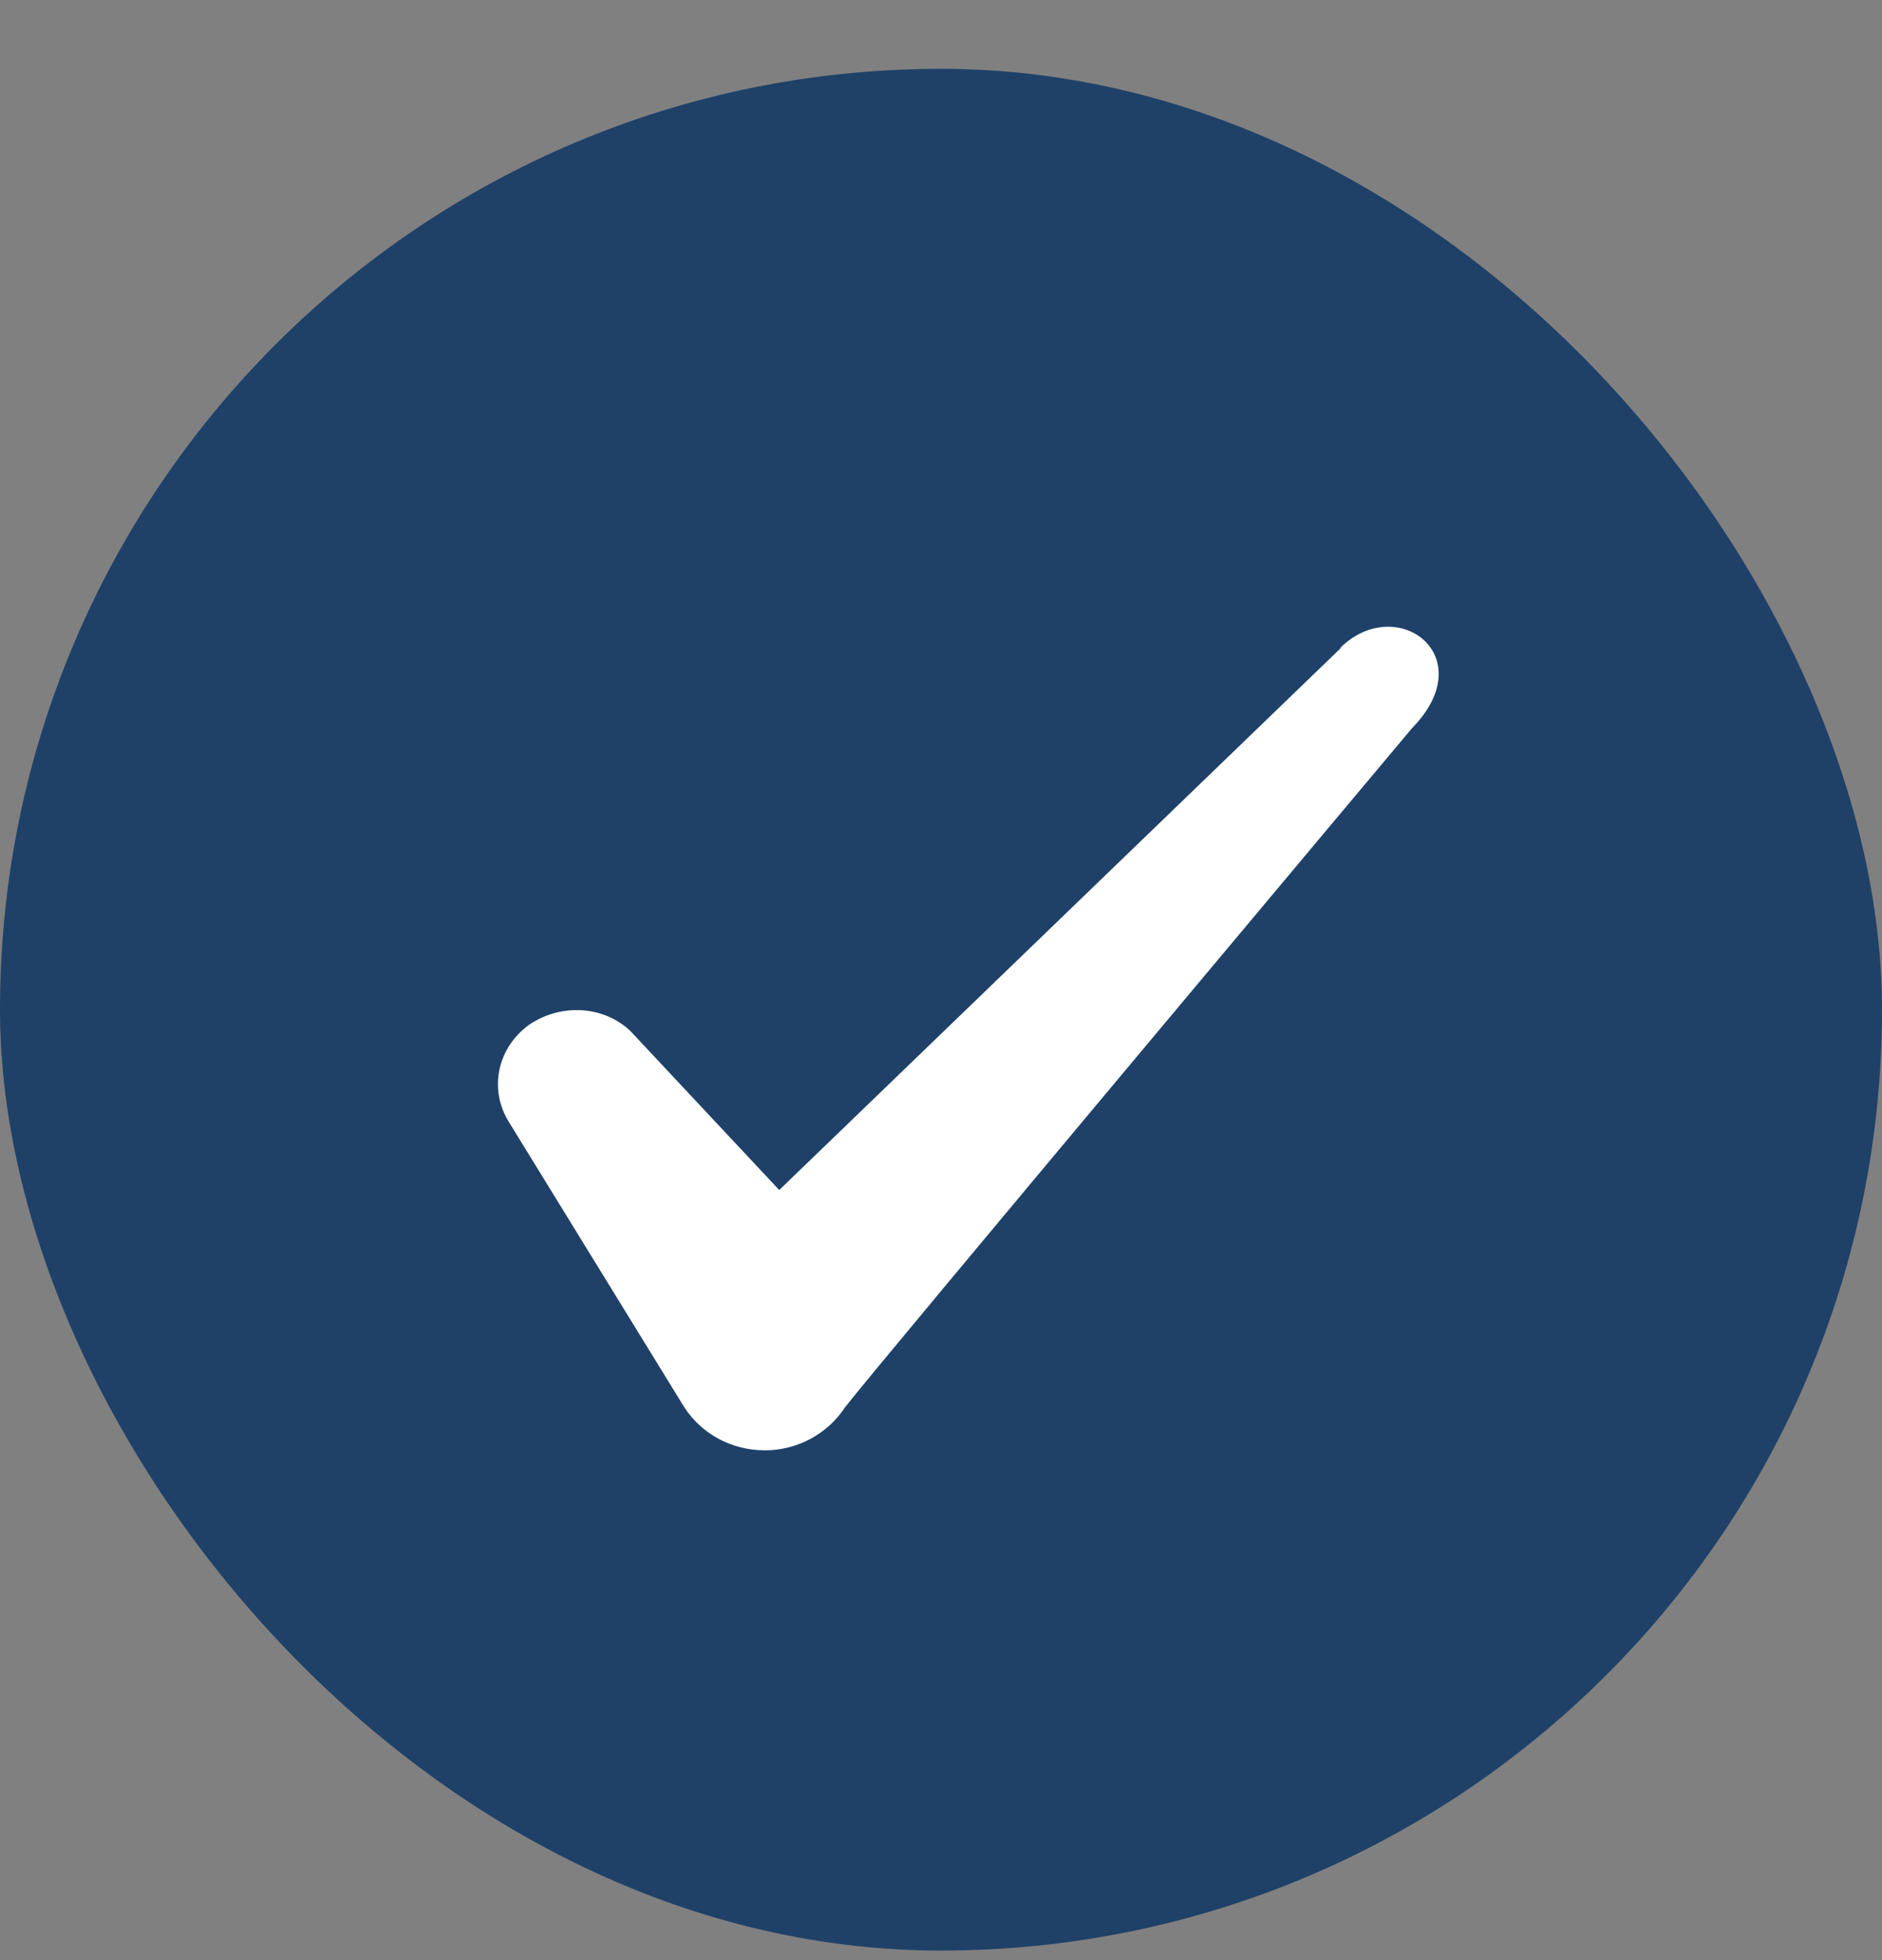 <svg width="24" height="25" viewBox="0 0 24 25" fill="none" xmlns="http://www.w3.org/2000/svg">
<rect x="0" y="0" width="24" height="25" fill="#808080" stroke="none"/>
<rect y="0.878" width="24" height="24" rx="12" fill="#1F4168"/>
<path fill-rule="evenodd" clip-rule="evenodd" d="M17.096 8.268L9.937 15.178L8.037 13.148C7.686 12.818 7.136 12.798 6.737 13.078C6.346 13.368 6.237 13.878 6.476 14.288L8.726 17.948C8.947 18.288 9.326 18.498 9.757 18.498C10.166 18.498 10.556 18.288 10.777 17.948C11.136 17.478 18.006 9.288 18.006 9.288C18.907 8.368 17.817 7.558 17.096 8.258V8.268Z" fill="white"/>
</svg> 